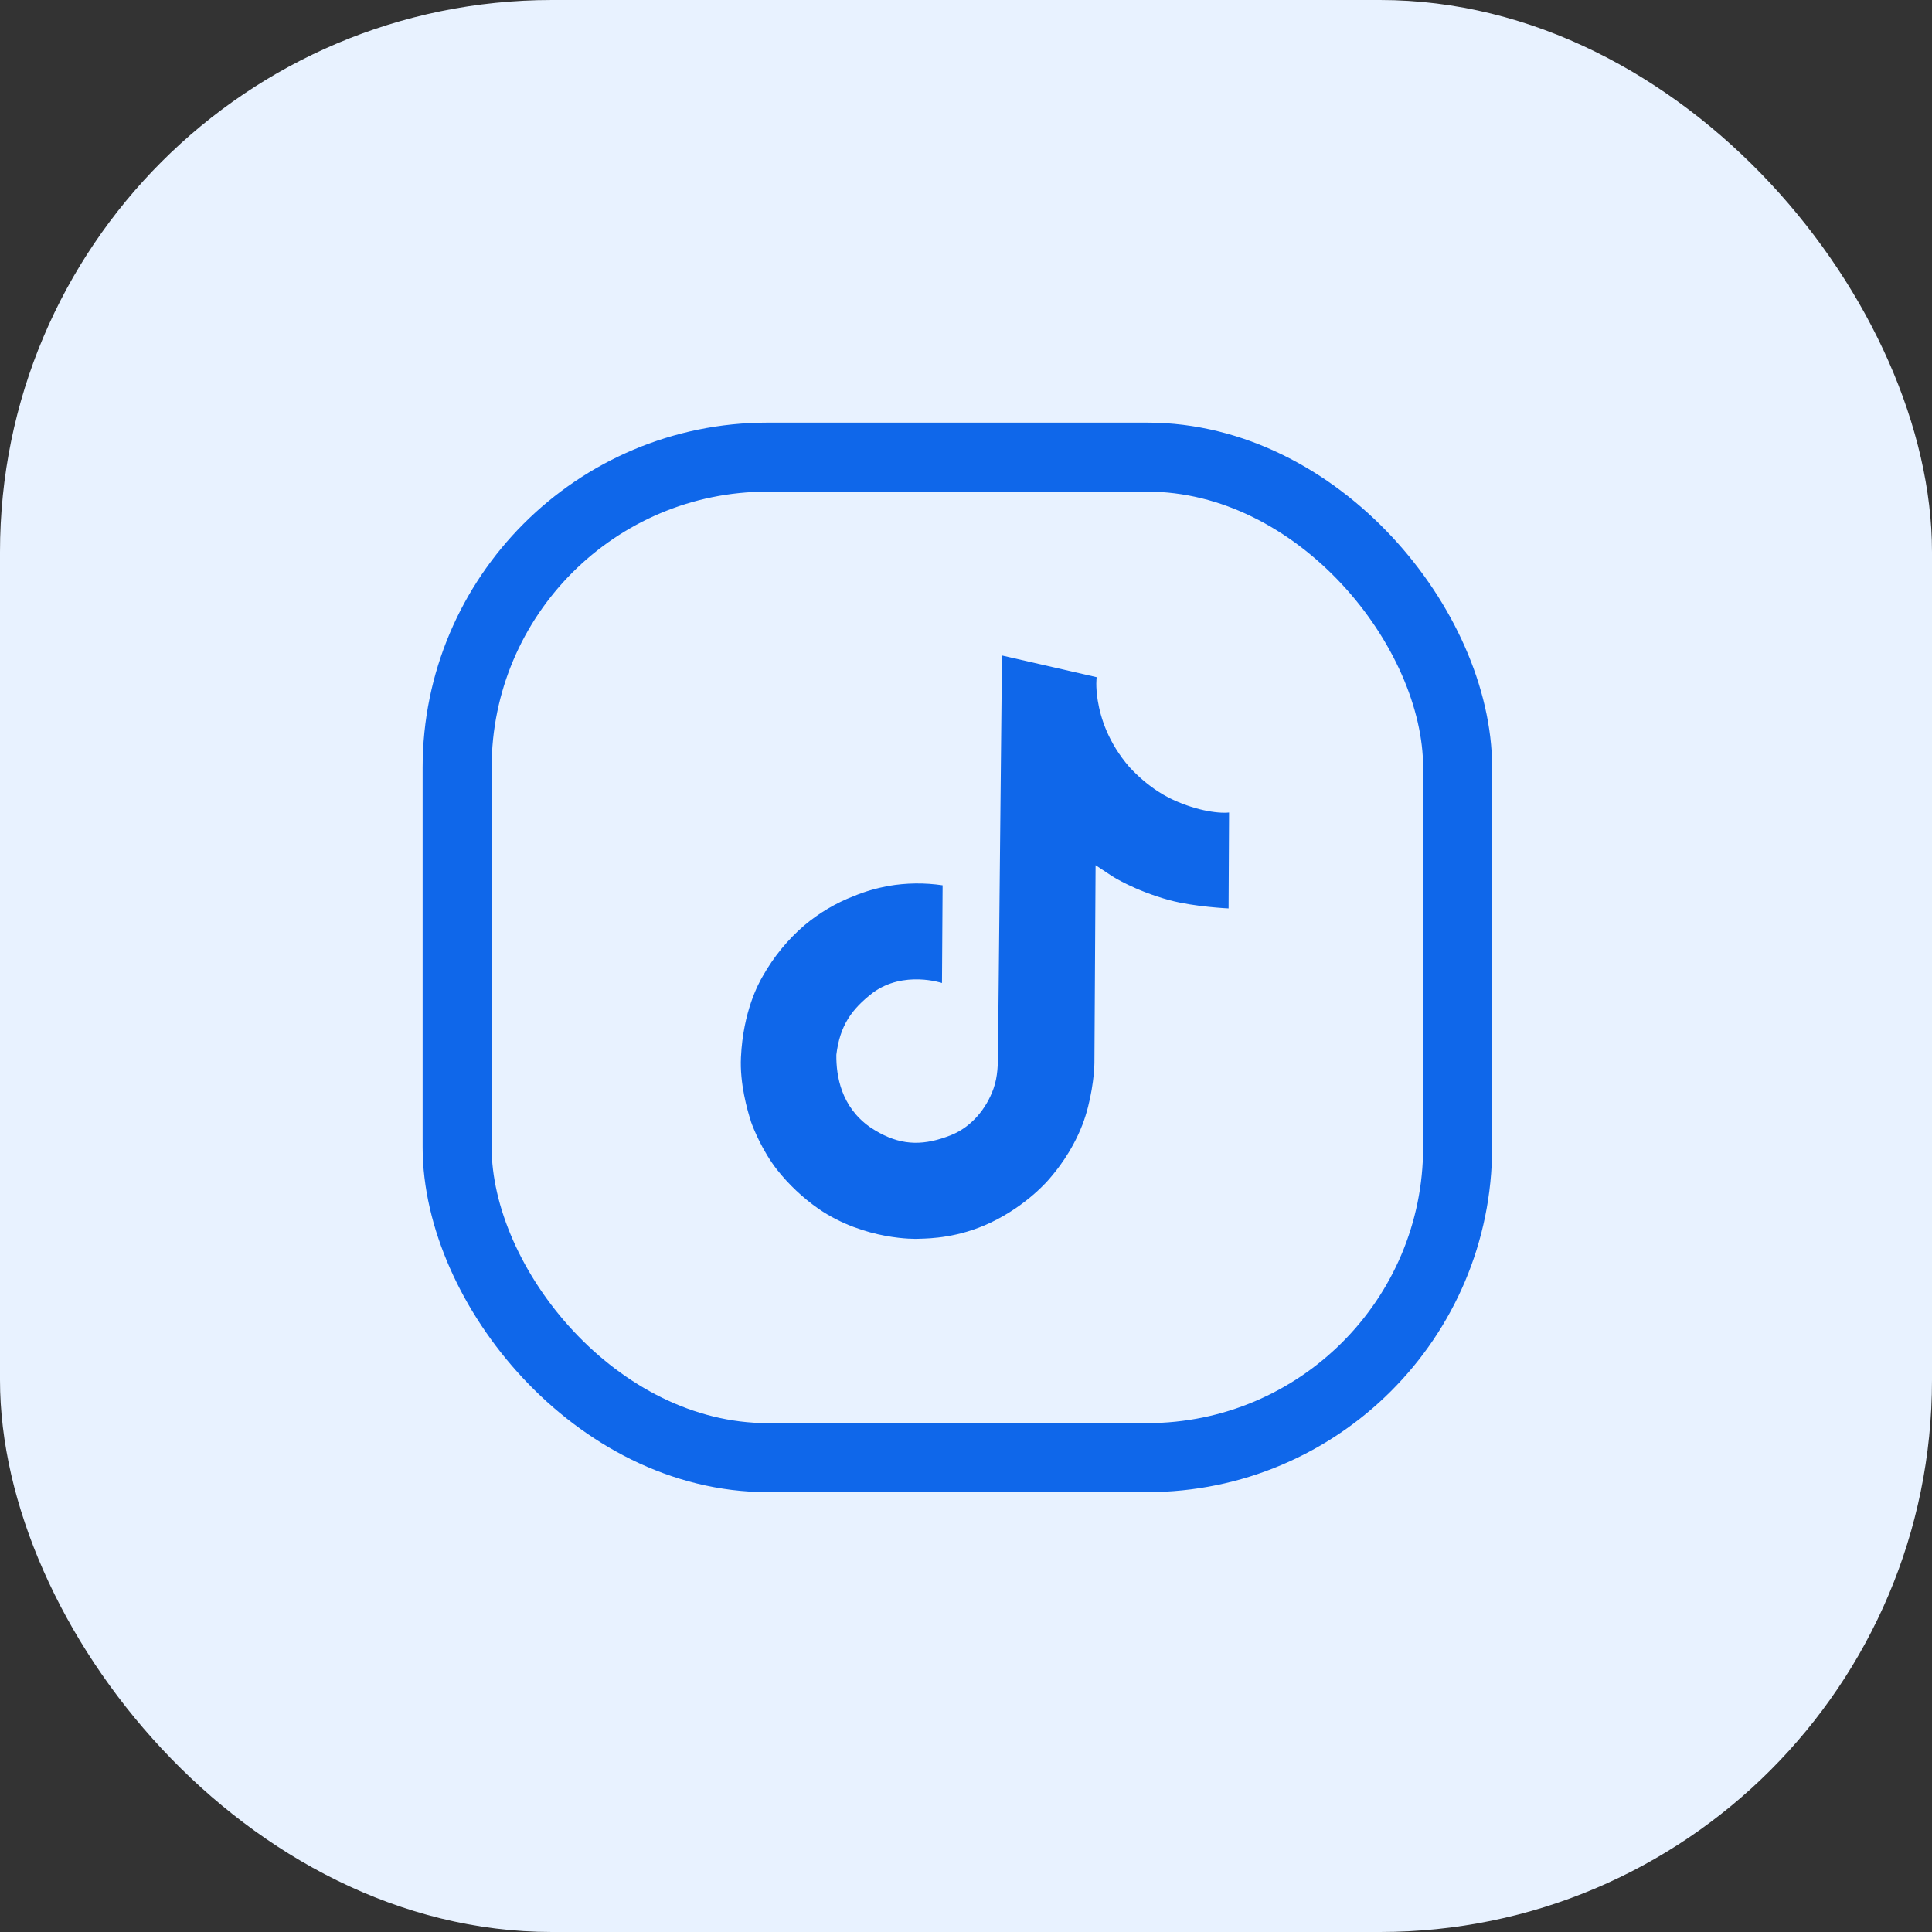 <svg width="56" height="56" viewBox="0 0 56 56" fill="none" xmlns="http://www.w3.org/2000/svg">
<rect x="0" y="0" width="56" height="56" fill="#333333" stroke="none"/>
<rect width="56" height="56" rx="16" fill="#E8F2FF"/>
<rect x="13.25" y="13.25" width="29" height="29" rx="9" stroke="#0F67EA" stroke-width="2"/>
<path d="M31.82 20.312C31.751 19.898 31.785 19.629 31.788 19.629L29.043 19L28.928 30.441L28.928 30.47C28.926 30.84 28.924 31.198 28.797 31.555C28.591 32.138 28.153 32.667 27.571 32.9C26.803 33.206 26.185 33.211 25.495 32.839C25.401 32.788 25.306 32.729 25.208 32.664C24.382 32.075 24.235 31.195 24.242 30.573C24.345 29.728 24.678 29.257 25.302 28.773C26.196 28.12 27.304 28.493 27.304 28.493L27.322 25.661C26.799 25.584 26.27 25.59 25.75 25.68C25.405 25.744 25.067 25.841 24.743 25.976C24.226 26.175 23.741 26.463 23.314 26.822C22.829 27.238 22.422 27.739 22.108 28.296C21.989 28.499 21.539 29.316 21.477 30.644C21.439 31.398 21.66 32.18 21.766 32.502L21.766 32.509C21.833 32.7 22.092 33.349 22.517 33.897C22.862 34.336 23.269 34.717 23.726 35.038C25.073 35.962 26.579 35.908 26.579 35.908C26.598 35.907 26.62 35.907 26.646 35.906C26.967 35.898 27.782 35.877 28.7 35.445C29.799 34.928 30.428 34.156 30.428 34.156C30.435 34.147 30.444 34.136 30.455 34.123C30.597 33.956 31.063 33.405 31.375 32.599C31.631 31.934 31.72 31.137 31.722 30.817L31.756 25.078C31.79 25.099 32.24 25.399 32.24 25.399C32.24 25.399 32.889 25.818 33.902 26.093C34.63 26.288 35.611 26.331 35.611 26.331L35.625 23.551C35.281 23.588 34.585 23.477 33.872 23.119C33.761 23.061 33.657 23 33.553 22.932C33.254 22.734 32.979 22.497 32.734 22.231C32.125 21.527 31.901 20.812 31.82 20.312Z" fill="#0F67EA"/>
</svg>
